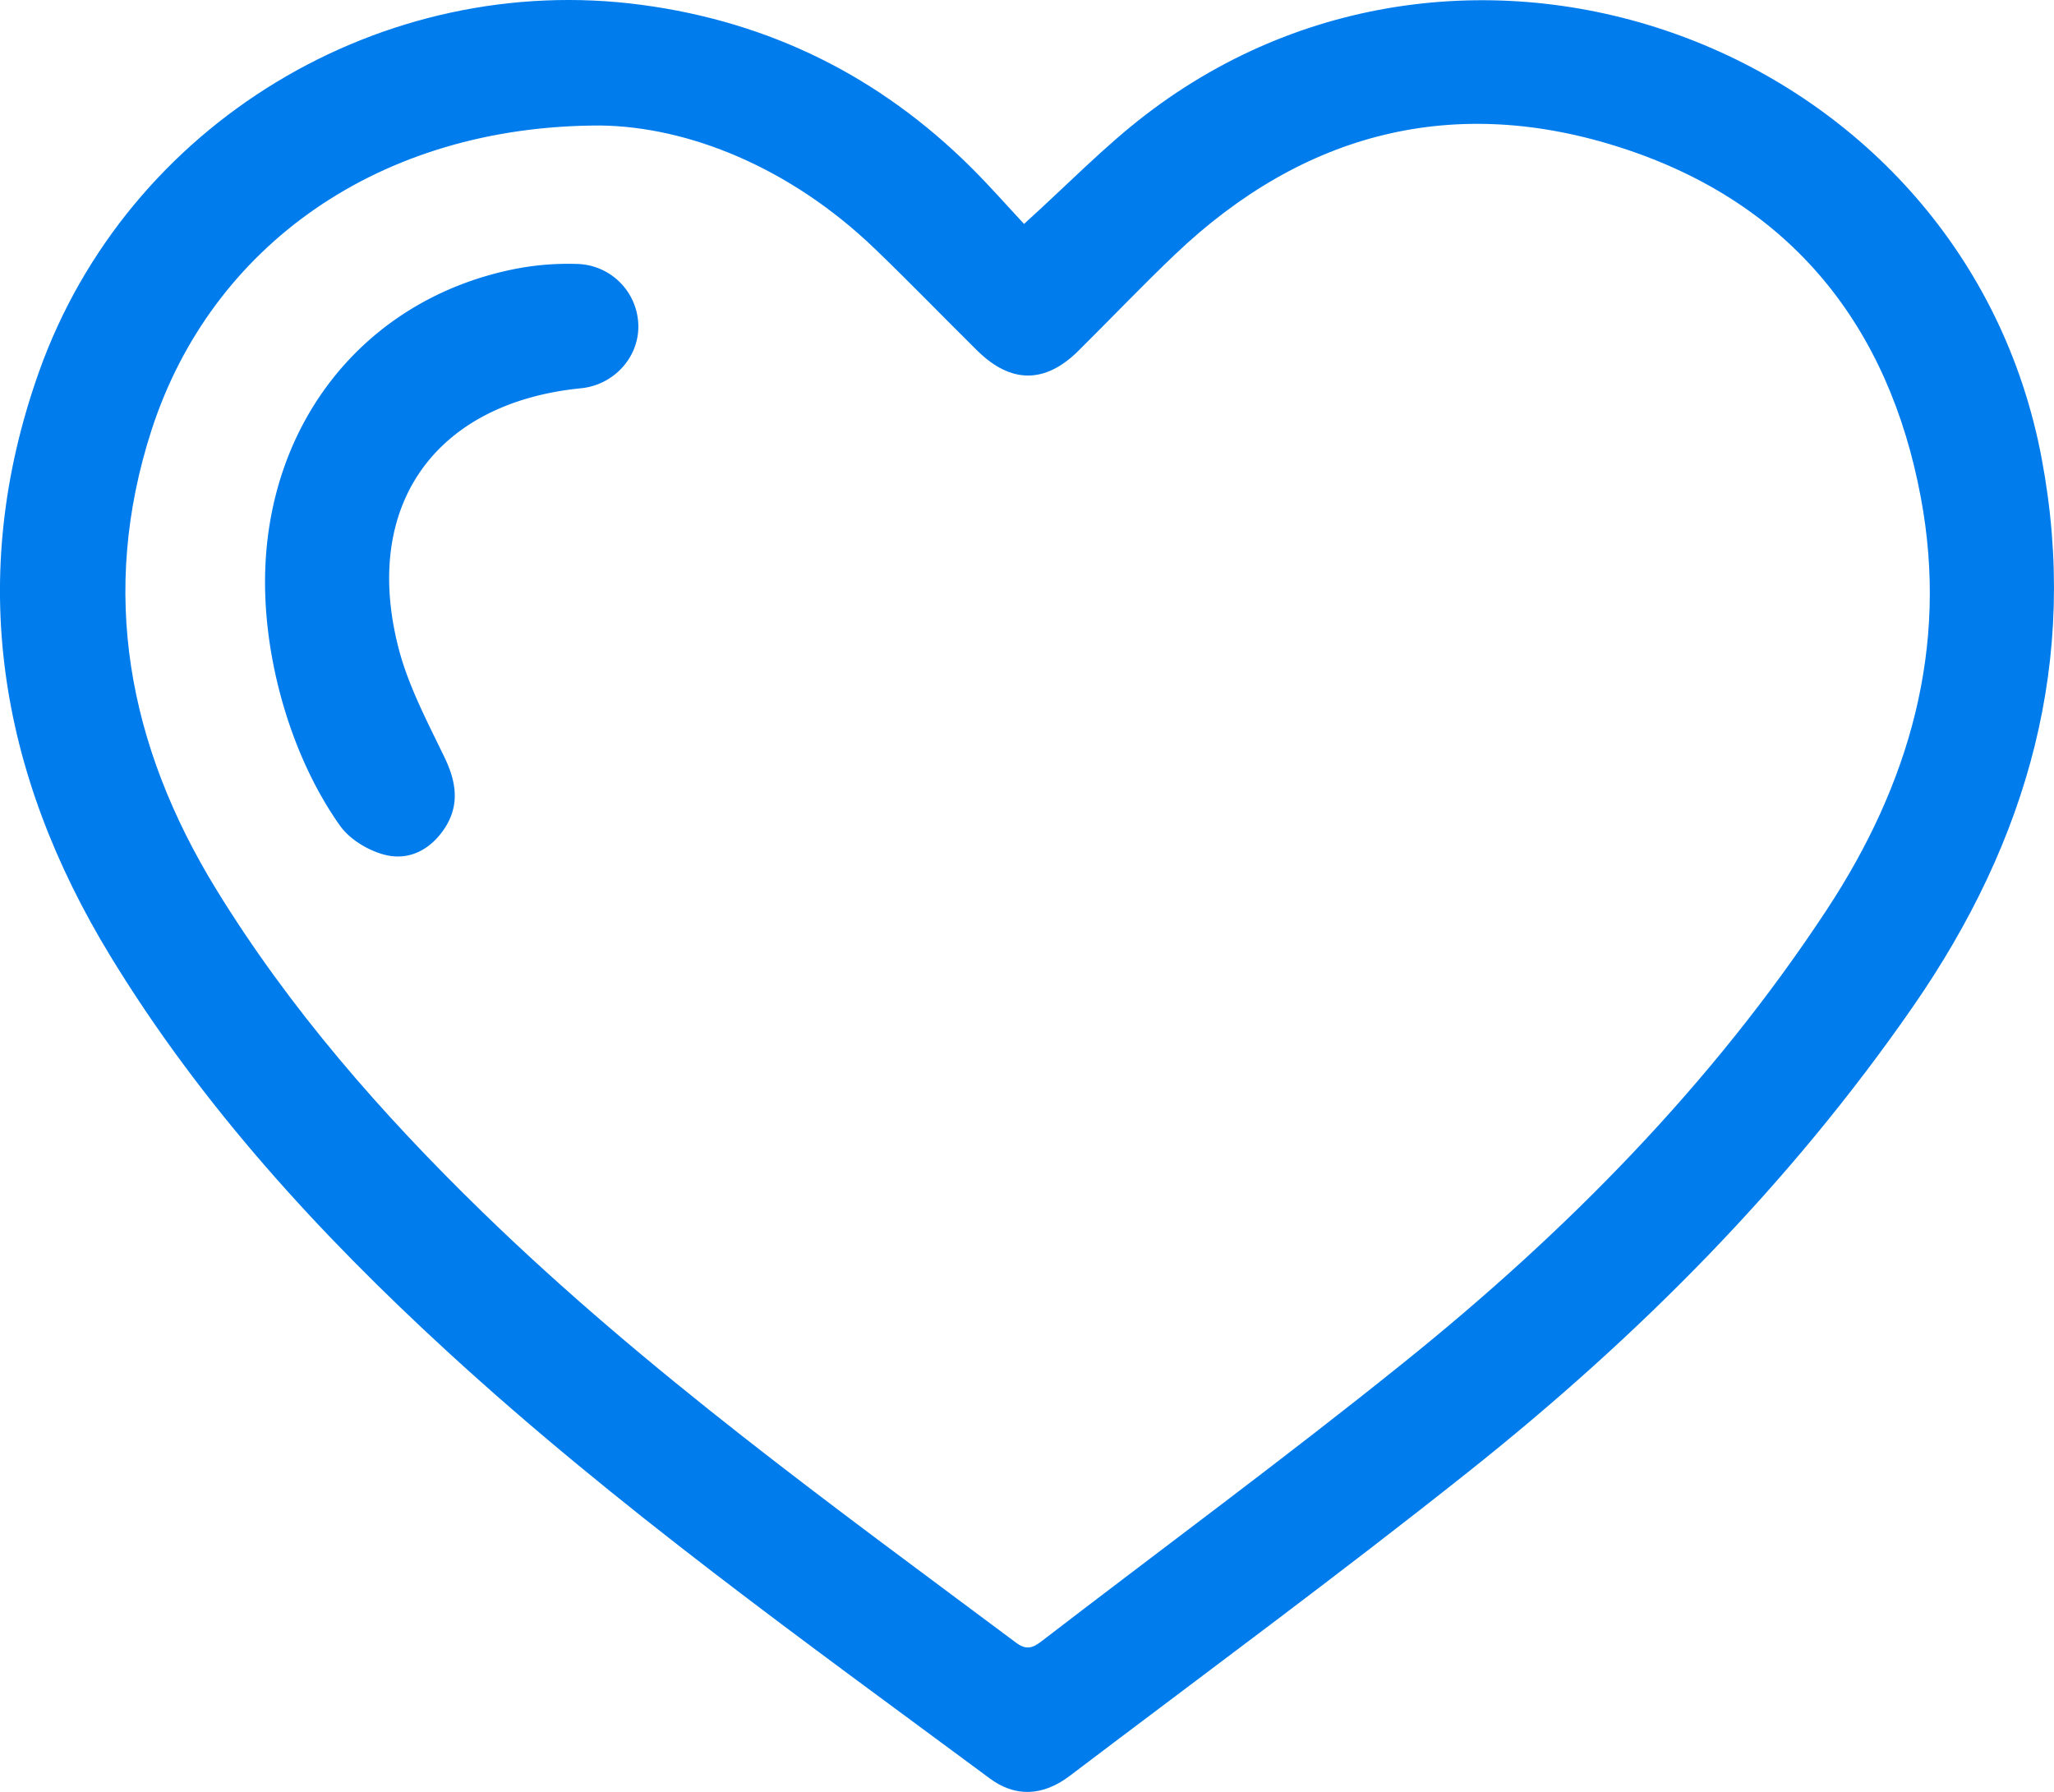 <svg xmlns="http://www.w3.org/2000/svg" viewBox="0 0 902.6 787.4"><defs><style>.cls-1{fill:#007ced;}</style></defs><g id="Layer_2" data-name="Layer 2"><g id="Layer_1-2" data-name="Layer 1"><path class="cls-1" d="M450,98.4c19.06-17.23,35.14-33.91,53.31-47.87C648.13-60.71,863.49,22,897.2,201.54c16.62,88.49-6,167.69-56.44,240.58-54.28,78.43-120.85,145.23-195.13,204.31-57.58,45.79-116.86,89.44-175.51,133.88-11.94,9.05-24,9.46-35.23,1.12-81.27-60.21-163.68-119-238.35-187.59C140.08,542,88.47,485.73,48.49,420.09-.51,339.68-15,253.78,17.12,163.43,55.91,54.28,168-13.12,282.05,2.15,338.38,9.69,386.46,33.6,426.68,73.52,434.8,81.59,442.37,90.21,450,98.4ZM263.83,55.15c-97.18-.08-171,53-197.2,133.71-23.17,71.53-10.27,138.9,28.3,201.79,32.31,52.69,72.84,98.92,117.06,141.93,72.32,70.34,154,129.12,234.53,189.26,4.41,3.29,7.23,2.37,11.05-.56,53.05-40.79,107-80.48,159.1-122.4,71.37-57.38,135.38-122.08,186-199C839,344.71,856.42,284.63,844.1,218.71,830,143,786.94,89.28,713.21,65.18,639.3,41,572.86,58,516.36,111.8c-14.48,13.78-28.27,28.28-42.47,42.35-14.64,14.51-29.67,14.5-44.43-.07-15.09-14.89-29.81-30.16-45.1-44.85C347.06,73.38,302.31,55.63,263.83,55.15Z"/><path class="cls-1" d="M116.47,256C116.4,186.5,160,131.5,226.05,118.23A121,121,0,0,1,254,116a27.59,27.59,0,0,1,26.51,27.19c.18,14-10.9,26-25.22,27.42-64,6.38-96.26,51.43-80.2,114,4.29,16.72,12.69,32.51,20.26,48.22,5.31,11,6.76,21.35-.33,31.69-6.44,9.37-16.08,14-26.81,10.85-7-2-14.67-6.74-18.8-12.55C128.6,333.5,116.51,292.37,116.47,256Z"/></g></g></svg>
